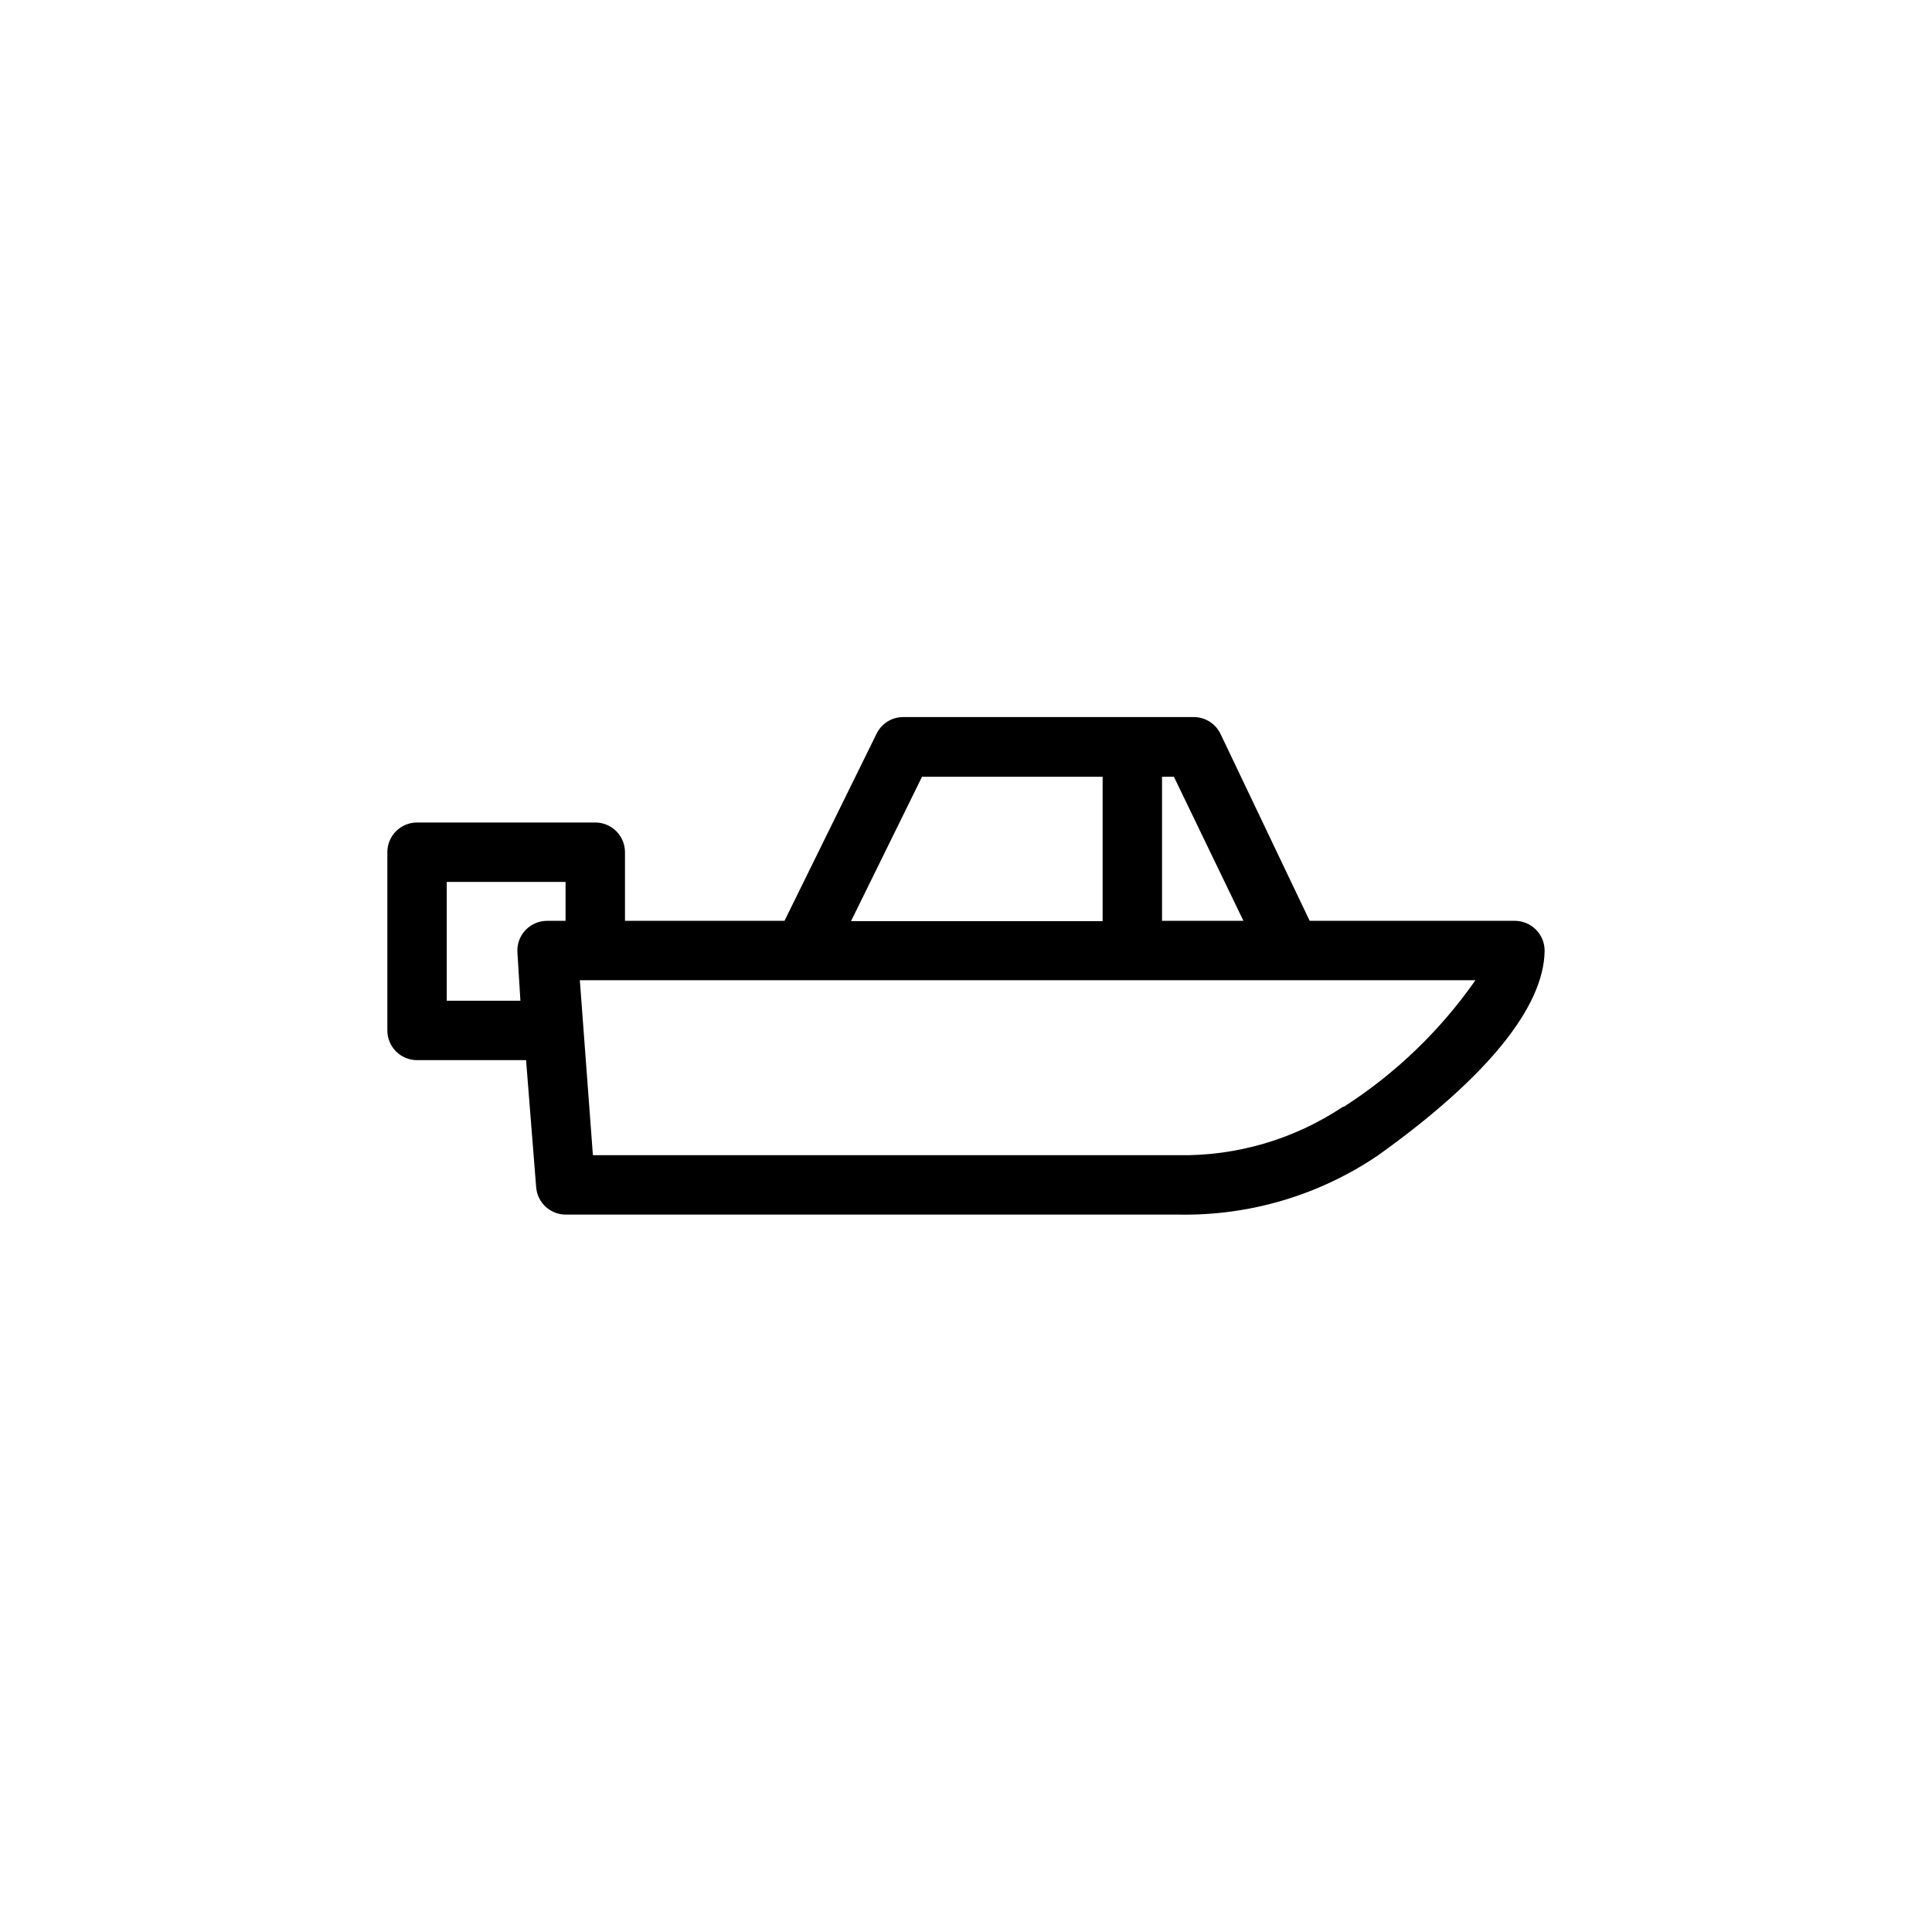 <?xml version="1.0" encoding="UTF-8"?>
<!-- Uploaded to: ICON Repo, www.svgrepo.com, Generator: ICON Repo Mixer Tools -->
<svg fill="#000000" width="800px" height="800px" version="1.1" viewBox="144 144 512 512" xmlns="http://www.w3.org/2000/svg">
 <path d="m551.06 390.39c-1.473-1.504-3.484-2.352-5.59-2.363h-54.395l-23.617-49.516v0.004c-1.301-2.734-4.055-4.481-7.086-4.488h-76.988c-3.008-0.008-5.758 1.703-7.082 4.406l-24.402 49.594h-42.273v-18.184c0-2.086-0.832-4.09-2.309-5.566-1.473-1.477-3.477-2.305-5.566-2.305h-47.23c-4.348 0-7.871 3.523-7.871 7.871v47.234c0 2.086 0.828 4.09 2.305 5.566 1.477 1.477 3.481 2.305 5.566 2.305h28.891l2.676 33.691c0.328 4.102 3.758 7.258 7.871 7.242h162.4c18.836 0.344 37.316-5.156 52.898-15.742 29.047-20.781 43.848-39.359 44.082-54.082 0.035-2.121-0.789-4.164-2.281-5.668zm-77.539-2.363h-21.57v-38.176h3.148zm-85.176-38.176h47.863v38.258h-66.676zm-106.43 59.352h-19.523v-31.488h31.488v10.312h-4.879c-2.203-0.004-4.305 0.91-5.801 2.527-1.496 1.613-2.25 3.781-2.07 5.977zm217.98 28.102v0.004c-12.945 8.633-28.215 13.109-43.77 12.832h-155l-3.461-46.367h237.34c-9.328 13.344-21.172 24.738-34.875 33.535z"/>
</svg>